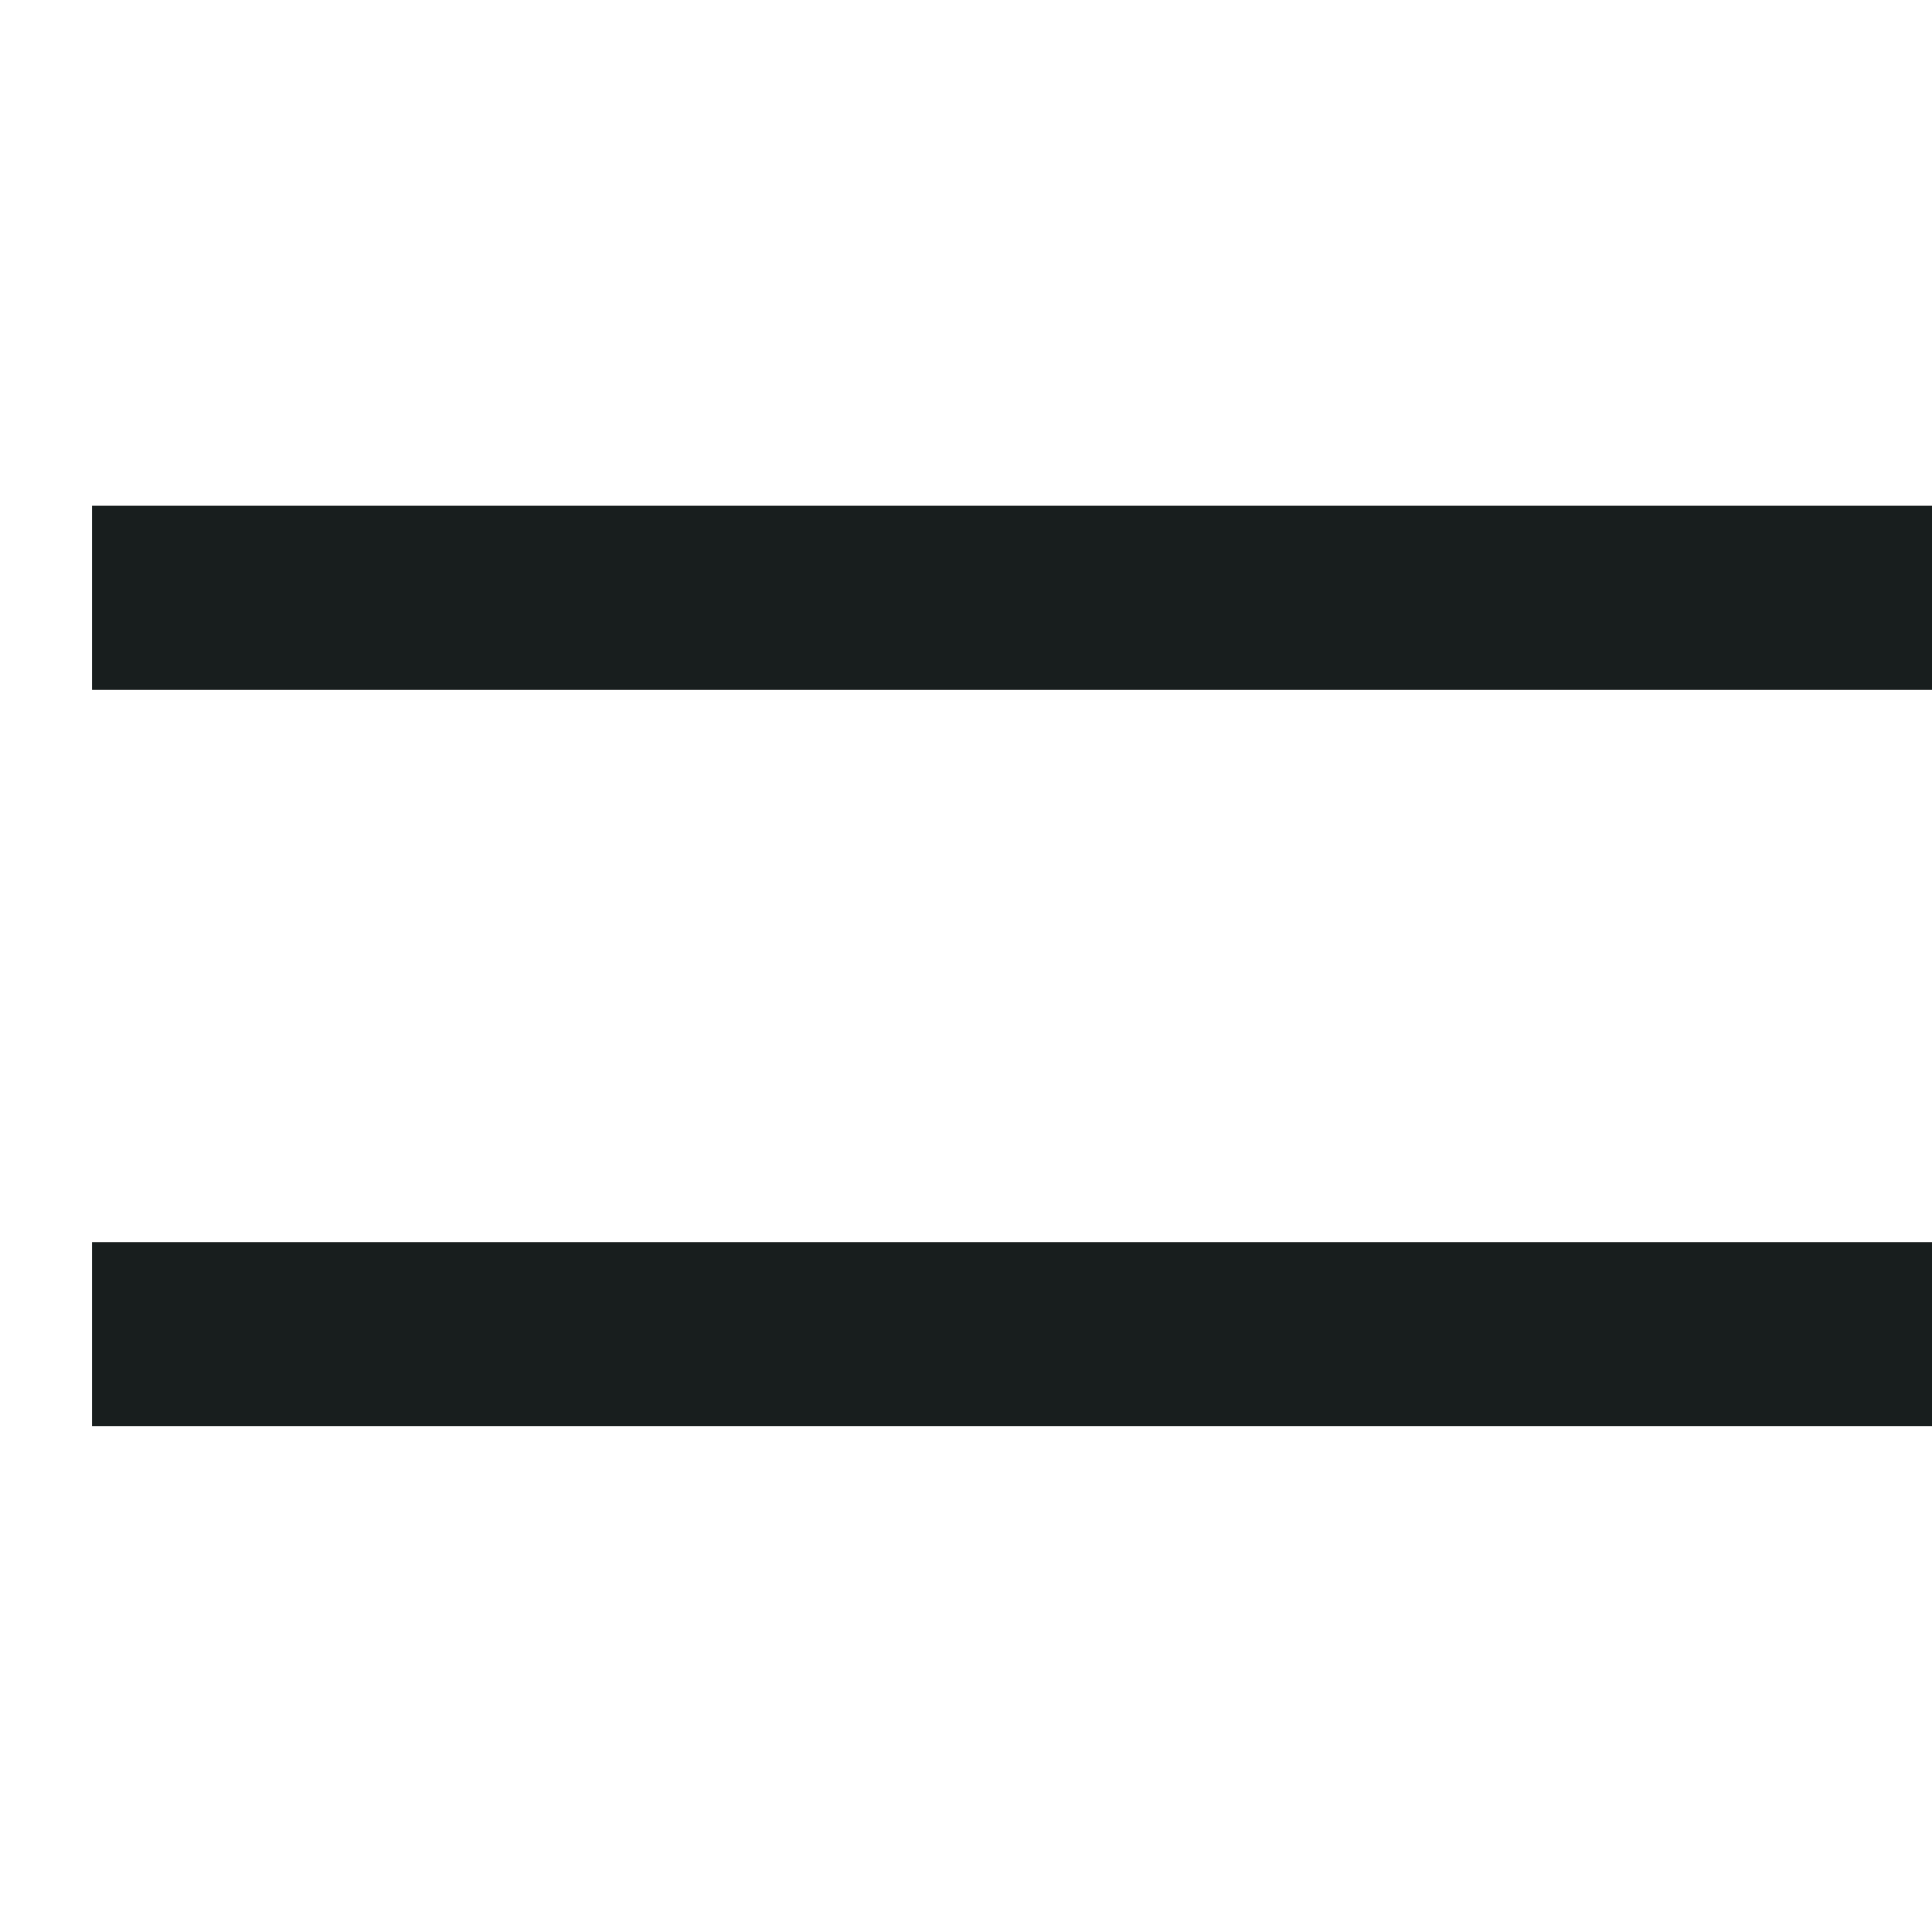<svg width="16" height="16" viewBox="0 0 16 16" fill="none" xmlns="http://www.w3.org/2000/svg">
<path d="M15.619 4.571V5.333H1.143V4.571H15.619ZM15.619 10.667V11.428H1.143V10.667H15.619Z" stroke="#181E1E" stroke-width="0.762"/>
</svg>

